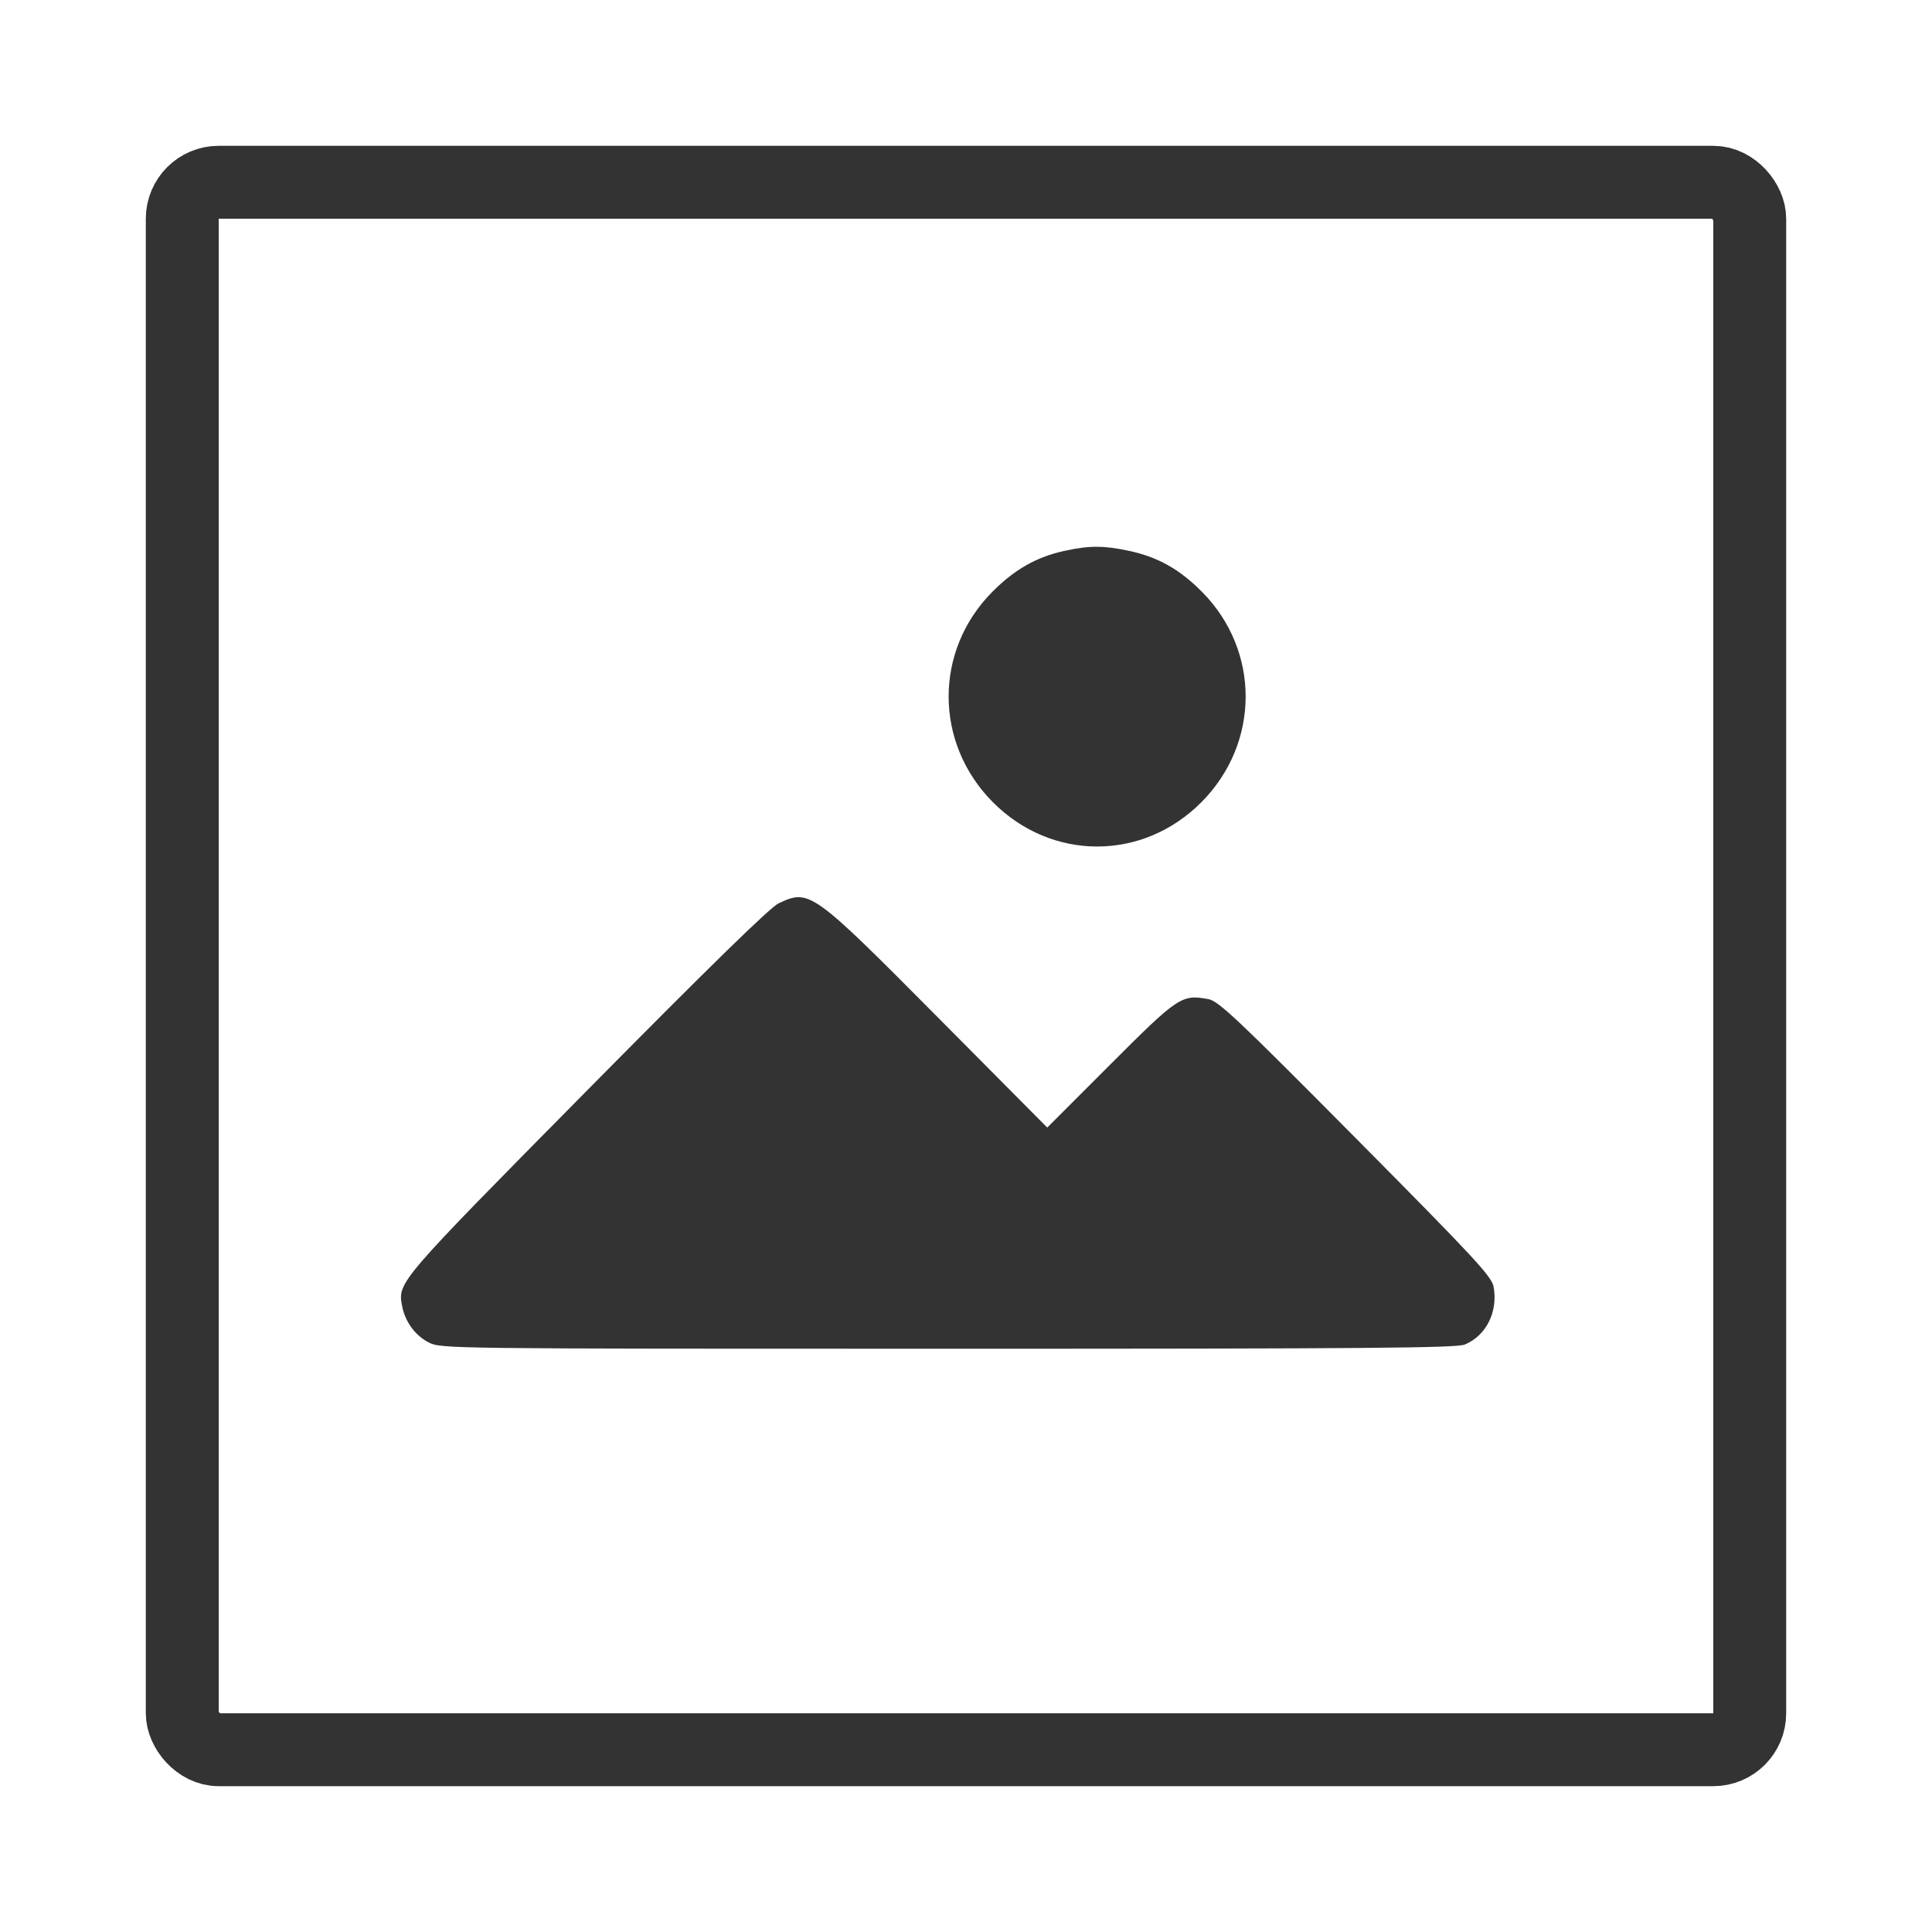 <svg width="53" height="53" viewBox="0 0 53 53" fill="none" xmlns="http://www.w3.org/2000/svg">
<g filter="url(#filter0_d_637_114)">
<rect x="4" width="45" height="45" rx="2" fill="white"/>
<path fill-rule="evenodd" clip-rule="evenodd" d="M29.194 11.113C28.433 11.28 27.827 11.625 27.221 12.237C25.62 13.851 25.625 16.381 27.233 18.002C28.847 19.629 31.349 19.629 32.962 18.002C34.57 16.381 34.575 13.851 32.975 12.237C32.356 11.613 31.763 11.28 30.962 11.109C30.276 10.963 29.876 10.963 29.194 11.113ZM21.357 20.782C21.126 20.891 19.433 22.545 16.101 25.918C10.906 31.176 10.909 31.173 11.03 31.823C11.111 32.255 11.386 32.634 11.757 32.825C12.096 32.999 12.174 33 26.004 33C37.556 33 39.957 32.98 40.188 32.883C40.773 32.636 41.097 31.985 40.974 31.302C40.924 31.019 40.461 30.519 37.191 27.222C33.922 23.926 33.427 23.459 33.146 23.408C32.416 23.275 32.321 23.338 30.459 25.201L28.729 26.932L25.725 23.907C22.274 20.431 22.205 20.381 21.357 20.782Z" fill="#333333"/>
<rect x="5" y="1" width="43" height="43" rx="1" stroke="#333333" stroke-width="2"/>
</g>
<defs>
<filter id="filter0_d_637_114" x="0" y="0" width="53" height="53" filterUnits="userSpaceOnUse" color-interpolation-filters="sRGB">
<feFlood flood-opacity="0" result="BackgroundImageFix"/>
<feColorMatrix in="SourceAlpha" type="matrix" values="0 0 0 0 0 0 0 0 0 0 0 0 0 0 0 0 0 0 127 0" result="hardAlpha"/>
<feOffset dy="4"/>
<feGaussianBlur stdDeviation="2"/>
<feComposite in2="hardAlpha" operator="out"/>
<feColorMatrix type="matrix" values="0 0 0 0 0 0 0 0 0 0 0 0 0 0 0 0 0 0 0.25 0"/>
<feBlend mode="normal" in2="BackgroundImageFix" result="effect1_dropShadow_637_114"/>
<feBlend mode="normal" in="SourceGraphic" in2="effect1_dropShadow_637_114" result="shape"/>
</filter>
</defs>
</svg>
